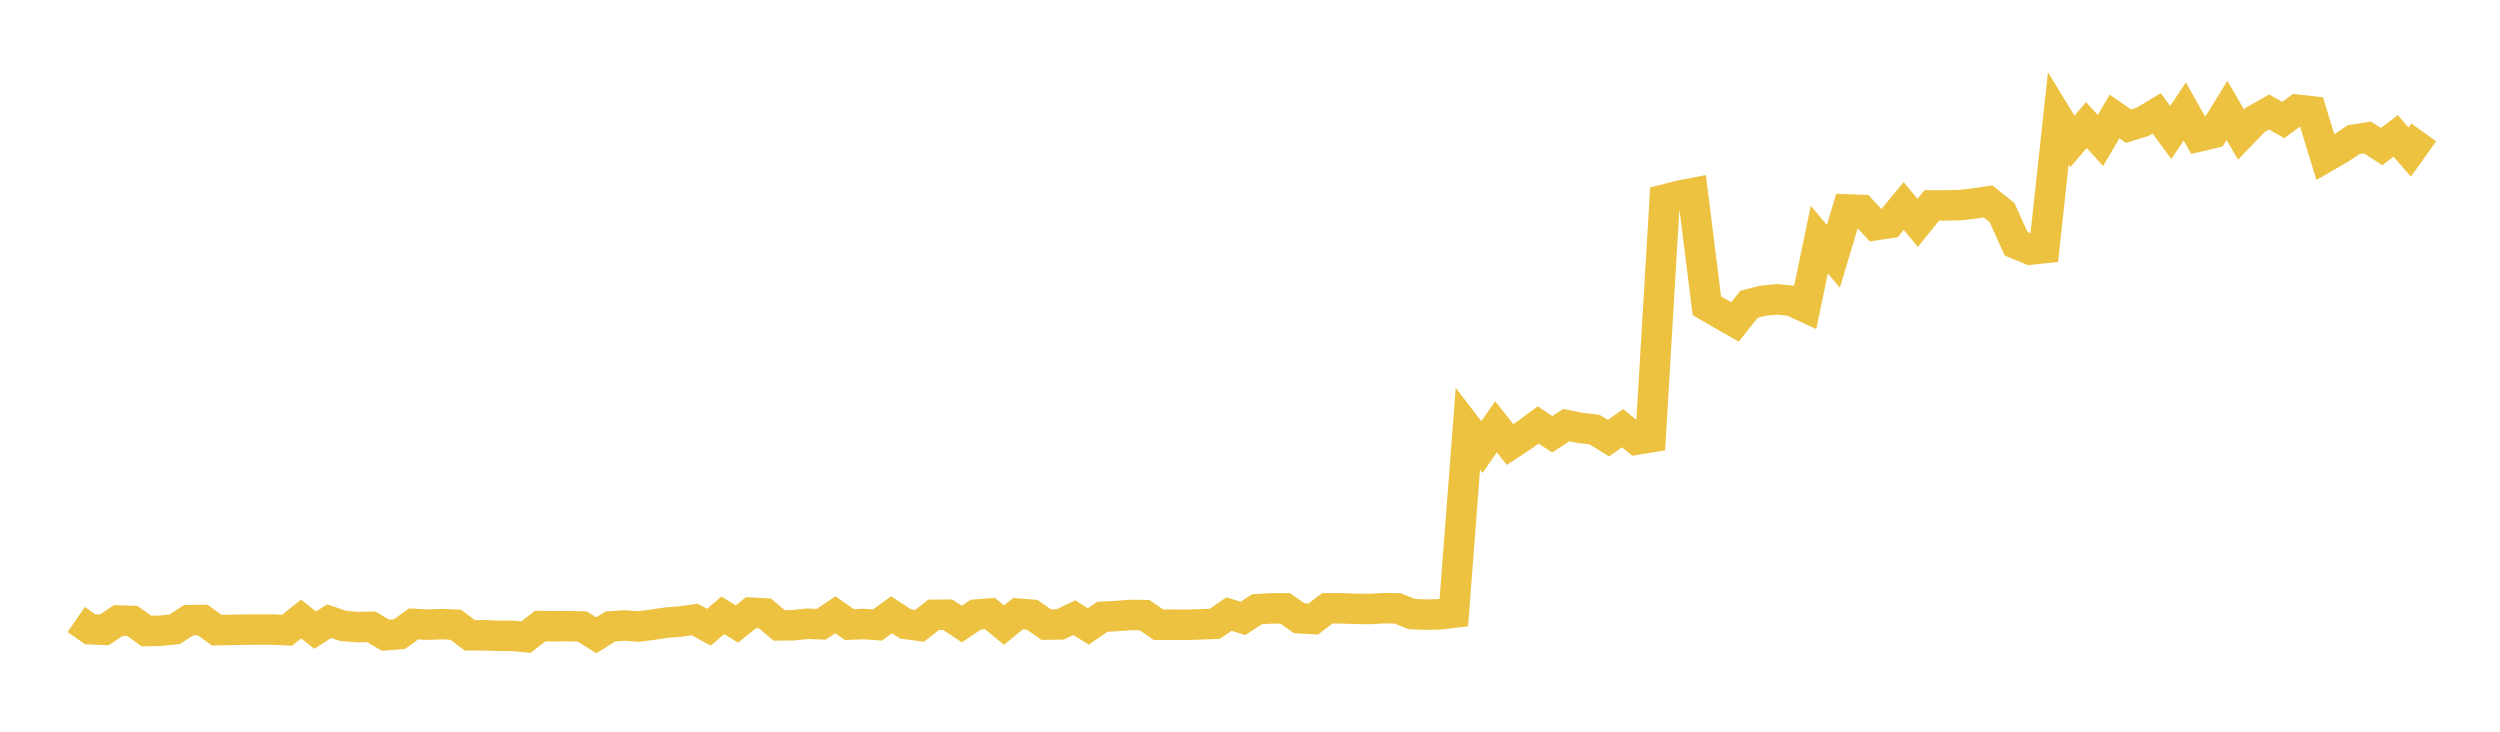 <svg width="164" height="48" xmlns="http://www.w3.org/2000/svg" xmlns:xlink="http://www.w3.org/1999/xlink"><path fill="none" stroke="rgb(237,194,64)" stroke-width="2" d="M5,40.639L5.922,41.28L6.844,41.318L7.766,40.704L8.689,40.738L9.611,41.398L10.533,41.377L11.455,41.281L12.377,40.684L13.299,40.673L14.222,41.342L15.144,41.321L16.066,41.304L16.988,41.299L17.91,41.3L18.832,41.342L19.754,40.611L20.677,41.335L21.599,40.746L22.521,41.059L23.443,41.138L24.365,41.12L25.287,41.671L26.21,41.595L27.132,40.93L28.054,40.978L28.976,40.944L29.898,40.984L30.82,41.675L31.743,41.674L32.665,41.711L33.587,41.713L34.509,41.797L35.431,41.071L36.353,41.082L37.275,41.075L38.198,41.1L39.12,41.675L40.042,41.095L40.964,41.033L41.886,41.098L42.808,40.981L43.731,40.84L44.653,40.77L45.575,40.638L46.497,41.148L47.419,40.365L48.341,40.937L49.263,40.193L50.186,40.242L51.108,41.026L52.03,41.018L52.952,40.917L53.874,40.953L54.796,40.328L55.719,40.972L56.641,40.935L57.563,41L58.485,40.329L59.407,40.929L60.329,41.051L61.251,40.33L62.174,40.327L63.096,40.937L64.018,40.318L64.94,40.247L65.862,41.005L66.784,40.255L67.707,40.326L68.629,40.972L69.551,40.961L70.473,40.52L71.395,41.094L72.317,40.46L73.24,40.413L74.162,40.342L75.084,40.353L76.006,40.988L76.928,40.978L77.85,40.988L78.772,40.956L79.695,40.92L80.617,40.284L81.539,40.567L82.461,39.965L83.383,39.912L84.305,39.908L85.228,40.555L86.15,40.609L87.072,39.905L87.994,39.906L88.916,39.94L89.838,39.949L90.76,39.9L91.683,39.909L92.605,40.281L93.527,40.322L94.449,40.298L95.371,40.191L96.293,28.125L97.216,29.33L98.138,27.996L99.06,29.161L99.982,28.557L100.904,27.875L101.826,28.489L102.749,27.887L103.671,28.073L104.593,28.178L105.515,28.743L106.437,28.088L107.359,28.836L108.281,28.684L109.204,13.086L110.126,12.846L111.048,12.669L111.97,20.061L112.892,20.595L113.814,21.12L114.737,19.959L115.659,19.725L116.581,19.637L117.503,19.728L118.425,20.152L119.347,15.717L120.269,16.815L121.192,13.738L122.114,13.773L123.036,14.77L123.958,14.632L124.88,13.513L125.802,14.619L126.725,13.475L127.647,13.476L128.569,13.453L129.491,13.35L130.413,13.215L131.335,13.948L132.257,15.992L133.18,16.372L134.102,16.275L135.024,7.766L135.946,9.276L136.868,8.206L137.79,9.215L138.713,7.643L139.635,8.276L140.557,7.99L141.479,7.437L142.401,8.693L143.323,7.314L144.246,8.953L145.168,8.738L146.09,7.248L147.012,8.829L147.934,7.869L148.856,7.347L149.778,7.873L150.701,7.195L151.623,7.301L152.545,10.314L153.467,9.781L154.389,9.165L155.311,9.02L156.234,9.618L157.156,8.914L158.078,9.974L159,8.686"></path></svg>